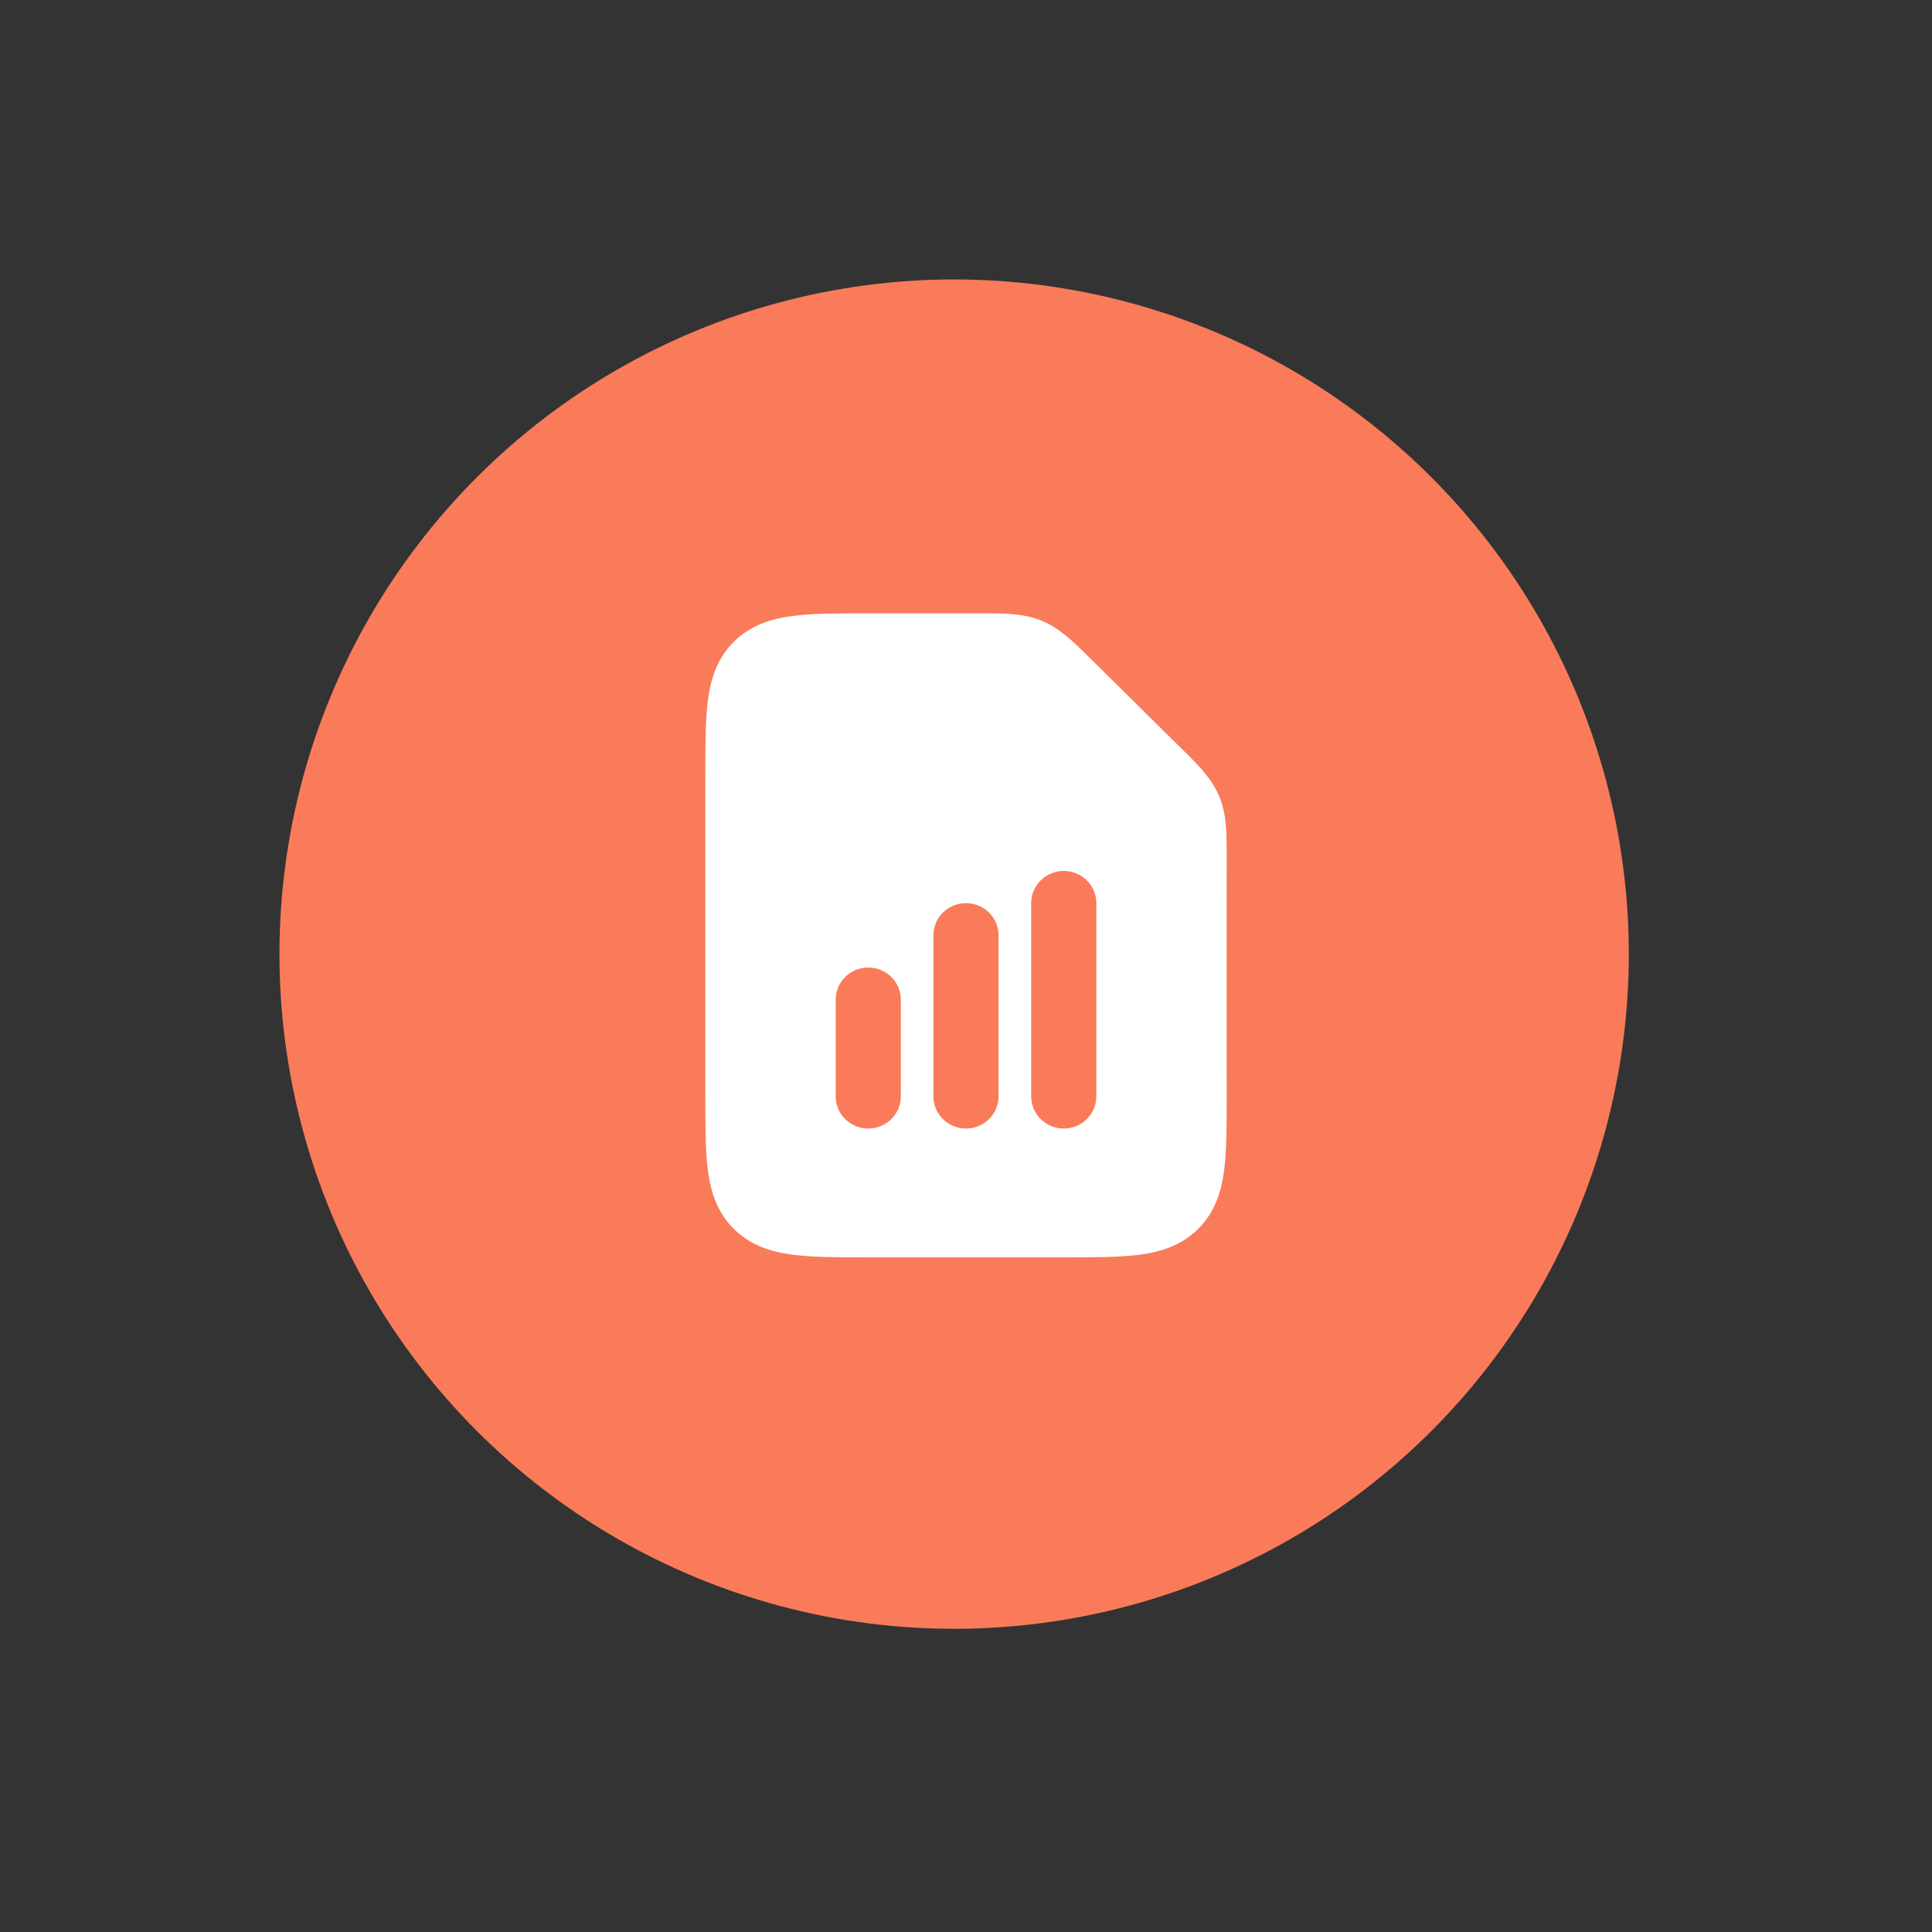 <svg width="63" height="63" viewBox="0 0 63 63" fill="none" xmlns="http://www.w3.org/2000/svg">
<rect x="0" y="0" width="63" height="63" fill="#333333" stroke="none"/>
<circle cx="31.113" cy="31.113" r="22" transform="rotate(45 31.113 31.113)" fill="#F97B5A"/>
<path fill-rule="evenodd" clip-rule="evenodd" d="M34.687 28.4C35.274 28.4 35.75 28.87 35.75 29.45V35.75C35.75 36.33 35.274 36.8 34.687 36.8C34.1 36.8 33.625 36.33 33.625 35.75V29.45C33.625 28.87 34.1 28.4 34.687 28.4ZM31.5 29.45C32.087 29.45 32.562 29.92 32.562 30.5V35.75C32.562 36.33 32.087 36.8 31.5 36.8C30.913 36.8 30.437 36.33 30.437 35.75V30.5C30.437 29.92 30.913 29.45 31.5 29.45ZM29.375 32.6C29.375 32.02 28.899 31.55 28.312 31.55C27.726 31.55 27.25 32.02 27.25 32.6V35.75C27.25 36.33 27.726 36.8 28.312 36.8C28.899 36.8 29.375 36.33 29.375 35.75V32.6ZM32.012 20C32.733 19.999 33.373 19.998 33.964 20.24C34.556 20.482 35.008 20.93 35.517 21.435C36.526 22.435 37.536 23.433 38.548 24.431C39.059 24.934 39.512 25.38 39.757 25.965C40.002 26.549 40.001 27.181 40 27.894C39.996 30.536 40 33.178 40 35.819C40 36.75 40 37.552 39.913 38.194C39.819 38.883 39.608 39.542 39.066 40.078C38.525 40.613 37.857 40.821 37.161 40.914C36.511 41 35.699 41 34.757 41H28.242C27.301 41 26.489 41 25.839 40.914C25.143 40.821 24.475 40.613 23.934 40.078C23.392 39.542 23.181 38.883 23.087 38.194C23 37.552 23 36.75 23 35.819L23 25.25C23 25.227 23 25.204 23 25.181C23 24.25 23 23.448 23.087 22.806C23.181 22.118 23.392 21.458 23.934 20.923C24.475 20.388 25.143 20.179 25.839 20.087C26.489 20 27.301 20 28.242 20C29.499 20 30.756 20.002 32.012 20Z" fill="white"/>
</svg>
